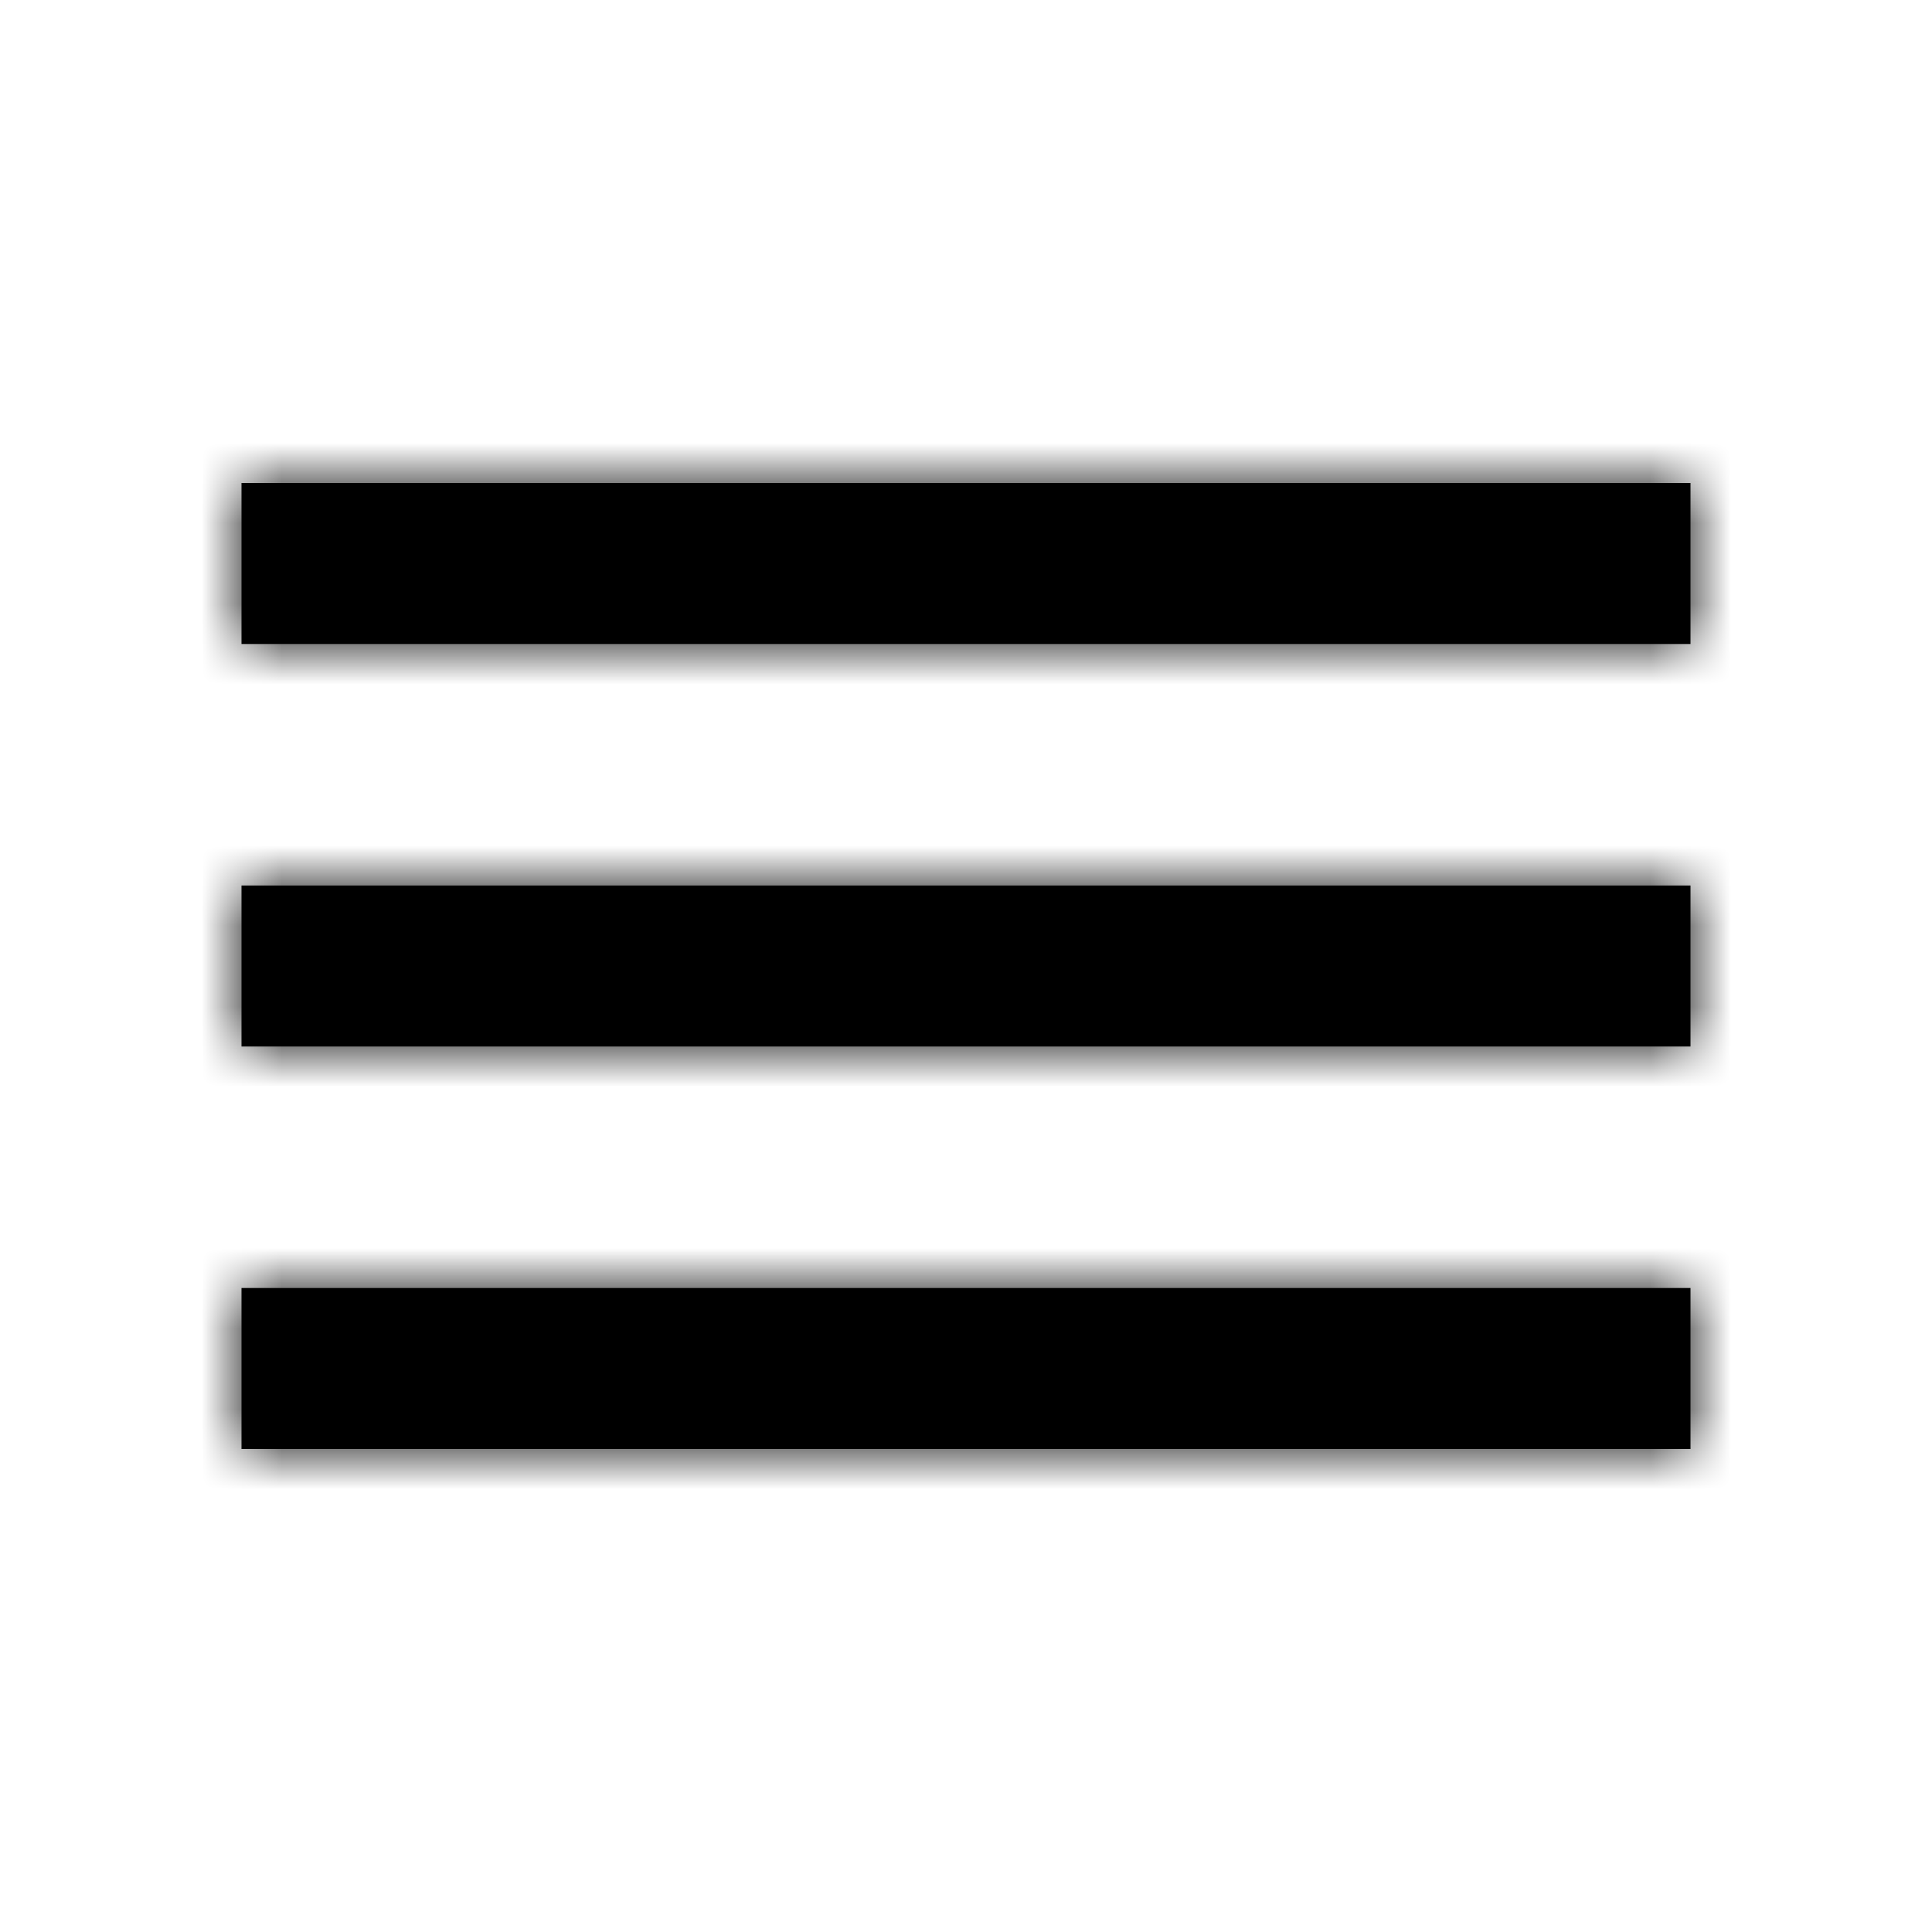 <svg xmlns="http://www.w3.org/2000/svg" xmlns:xlink="http://www.w3.org/1999/xlink" width="24" height="24"><defs><path id="hamburger-a" d="M3 8V6h18v2H3zm0 10v-2h18v2H3zm0-5v-2h18v2H3z"/></defs><g fill="none" fill-rule="evenodd"><path d="M0 0h24v24H0z"/><mask id="hamburger-b" fill="currentcolor"><use xlink:href="#hamburger-a"/></mask><use fill="currentcolor" xlink:href="#hamburger-a"/><g fill="currentcolor" mask="url(#hamburger-b)"><path d="M0 0h24v24H0z"/></g></g></svg>